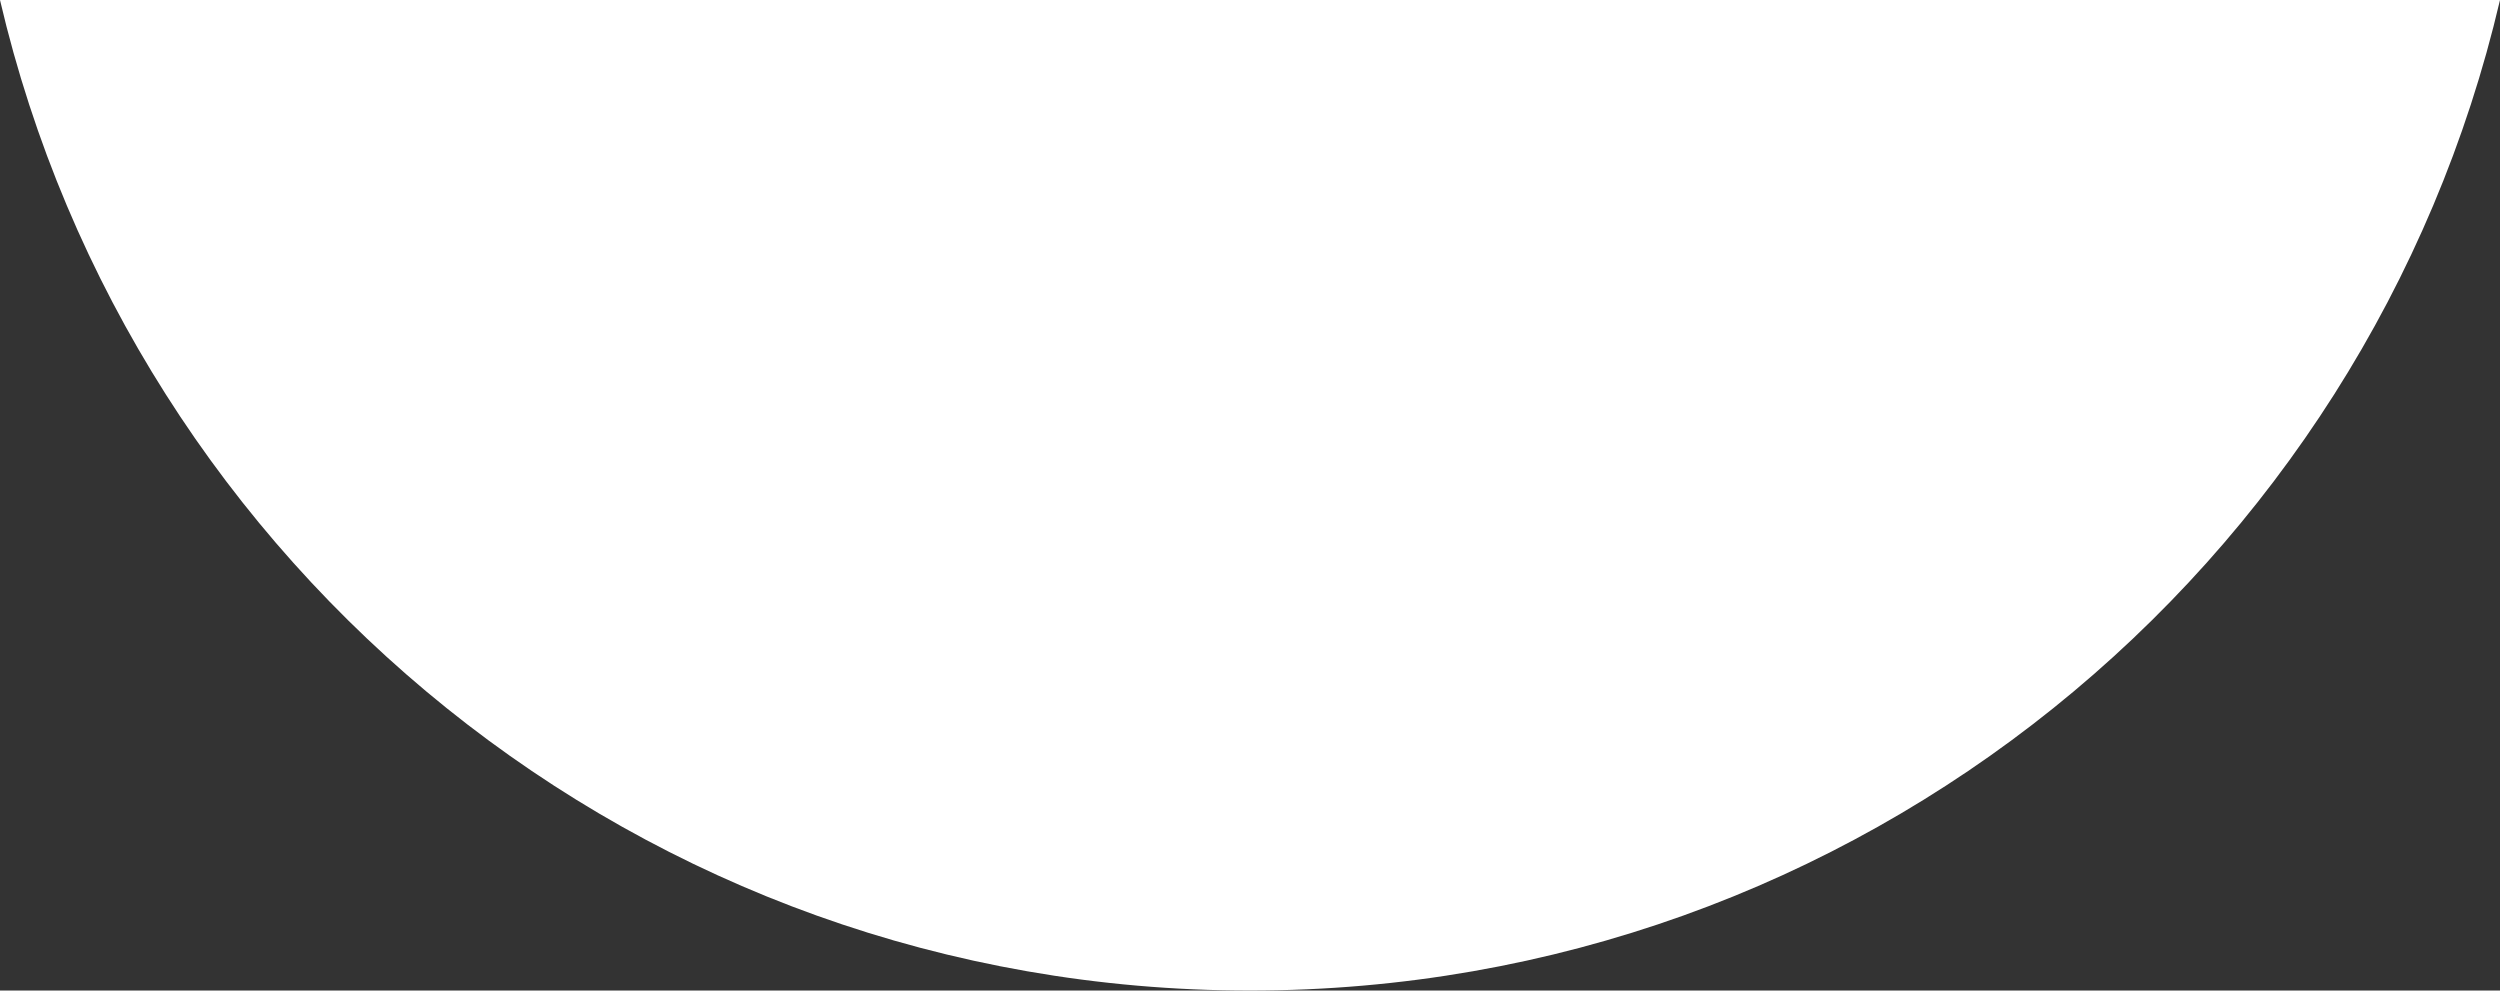 <?xml version="1.0" encoding="UTF-8"?> <svg xmlns="http://www.w3.org/2000/svg" id="Capa_1" data-name="Capa 1" viewBox="0 0 950.26 376.51"><rect x="0" y="0" width="950.26" height="376.51" fill="#333333" stroke="none"/><defs><style> .cls-1 { fill: #fff; fill-rule: evenodd; } </style></defs><path class="cls-1" d="M0,0c50.4,215.79,243.99,376.51,475.13,376.51S899.86,215.79,950.26,0H0Z"></path></svg> 